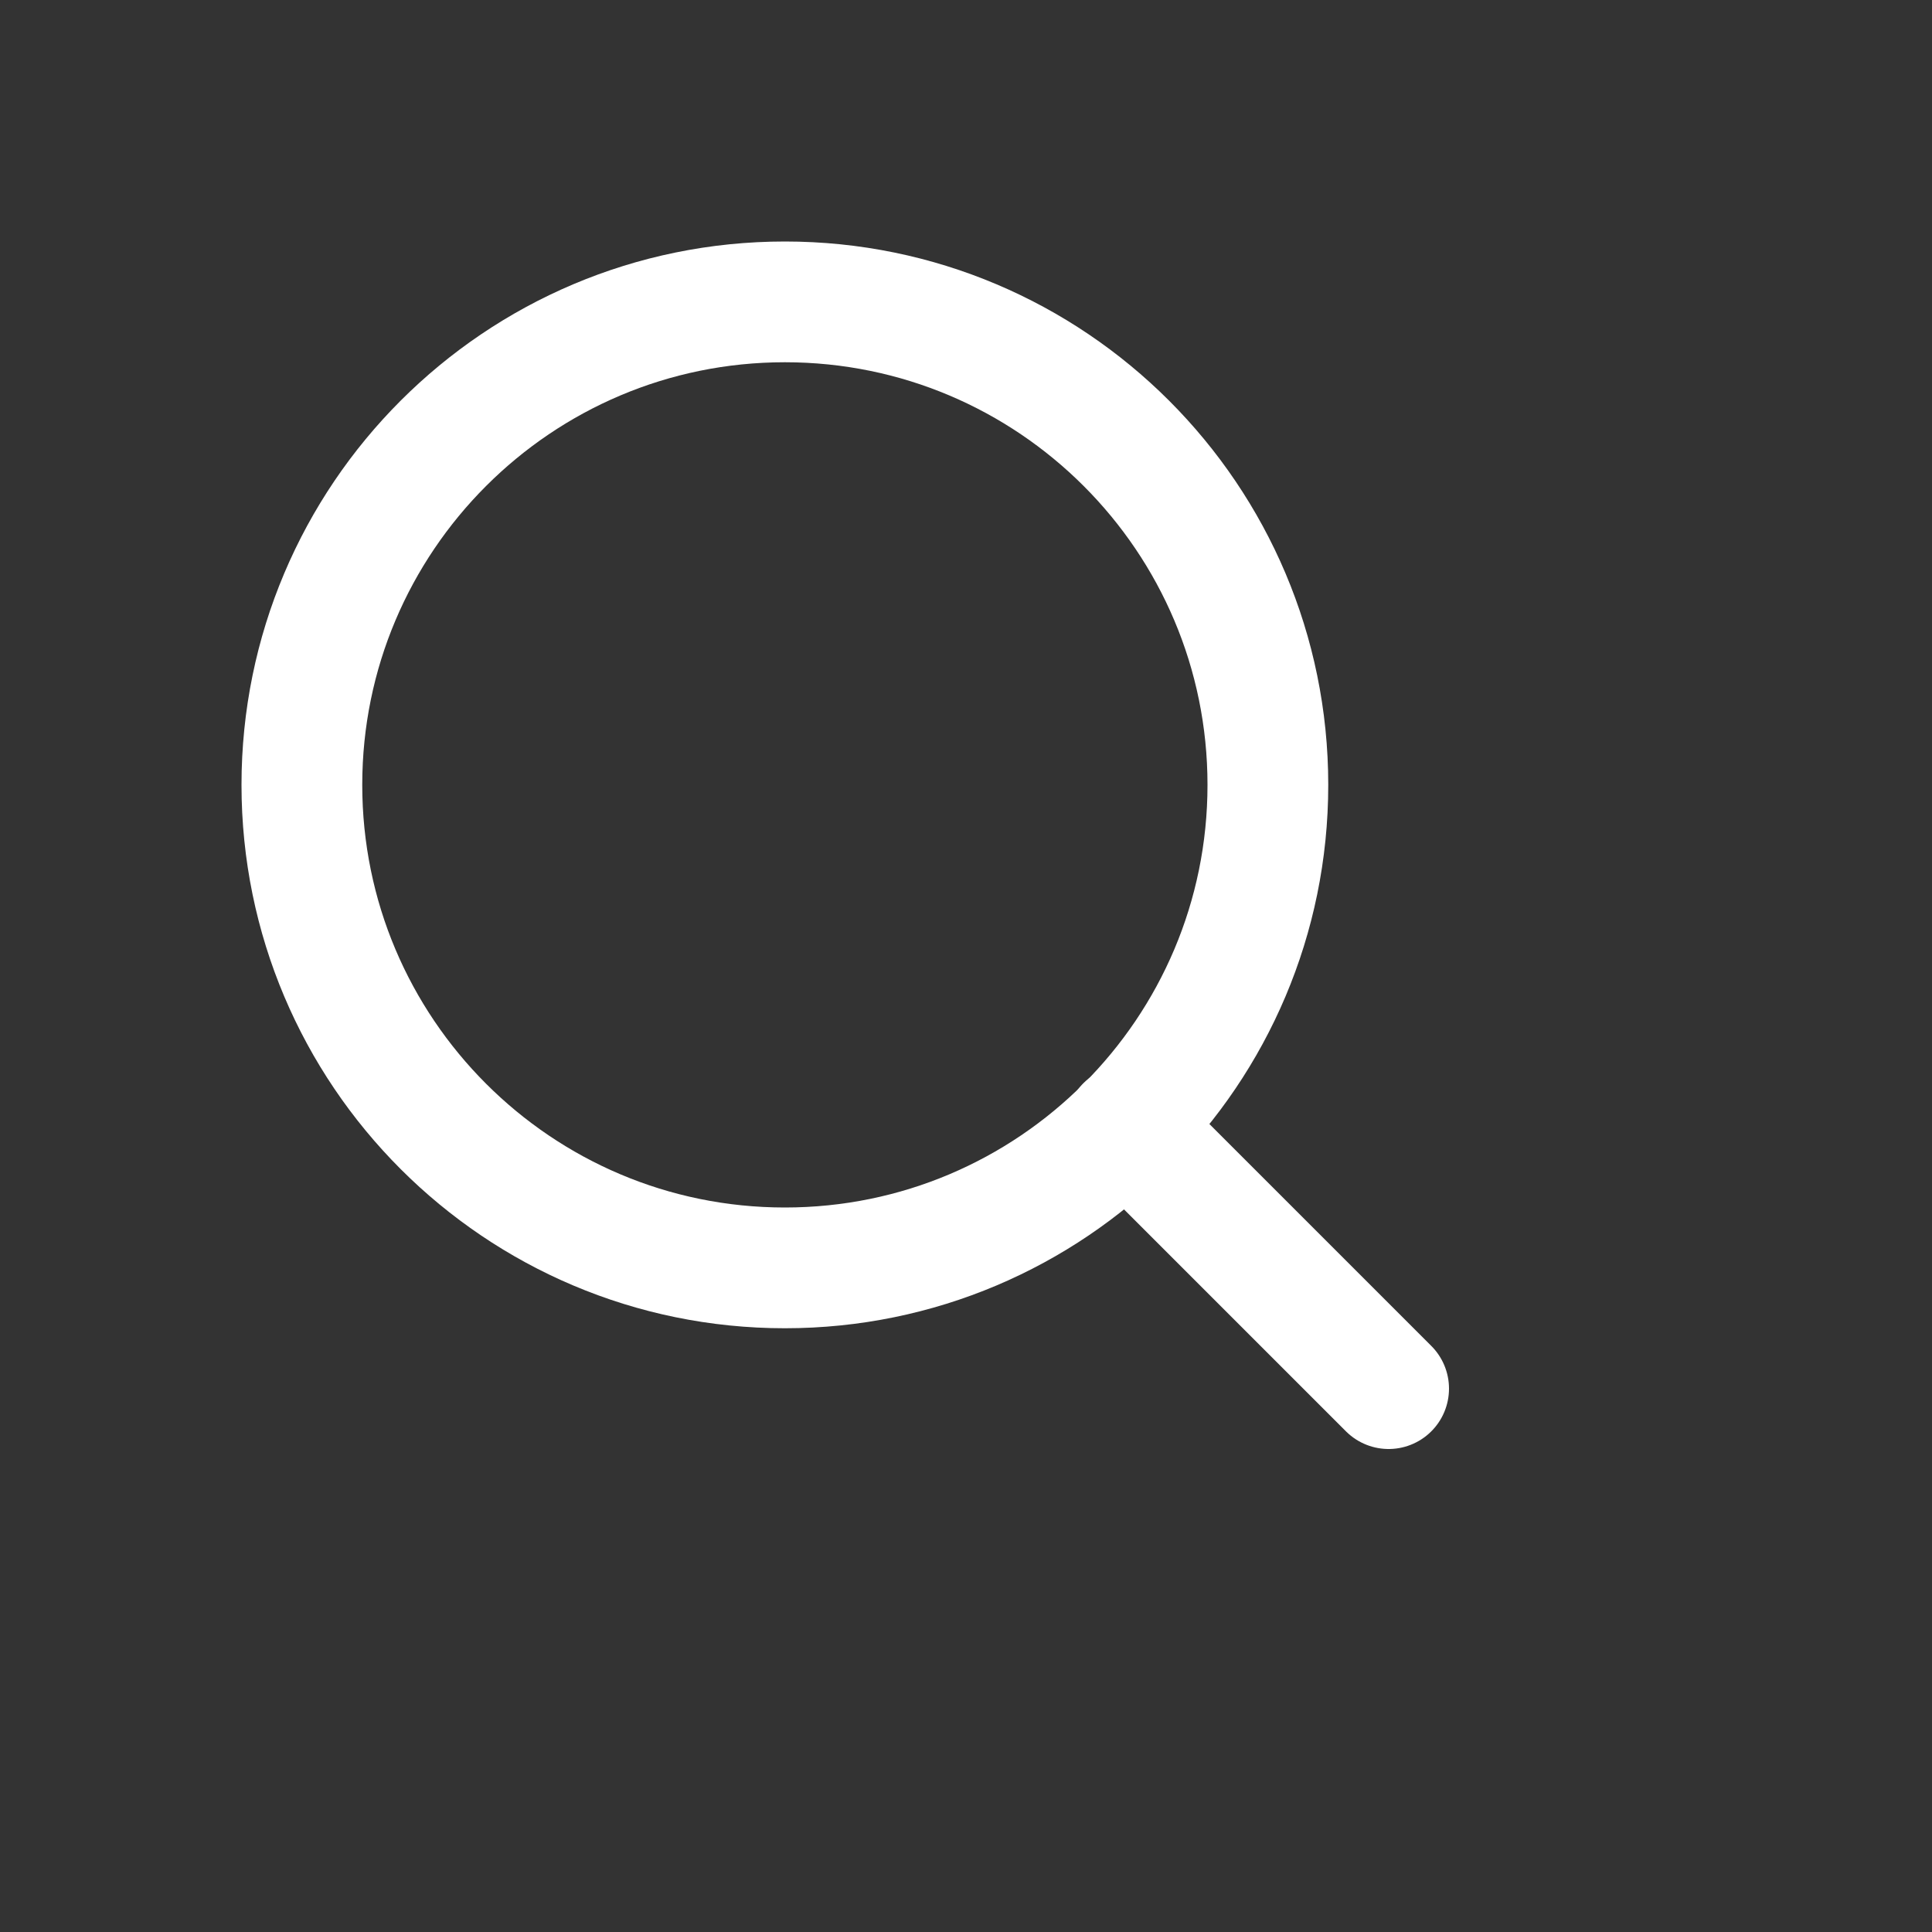 <svg width="32" height="32" viewBox="0 0 32 32" fill="none" xmlns="http://www.w3.org/2000/svg">
<rect x="0" y="0" width="32" height="32" fill="#333333" stroke="none"/>
<path d="M13 21C17.418 21 21 17.418 21 13C21 8.582 17.418 5 13 5C8.582 5 5 8.582 5 13C5 17.418 8.582 21 13 21Z" stroke="white" stroke-width="2" stroke-linecap="round" stroke-linejoin="round"/>
<path d="M23 23L18.65 18.65" stroke="white" stroke-width="2" stroke-linecap="round" stroke-linejoin="round"/>
</svg>
